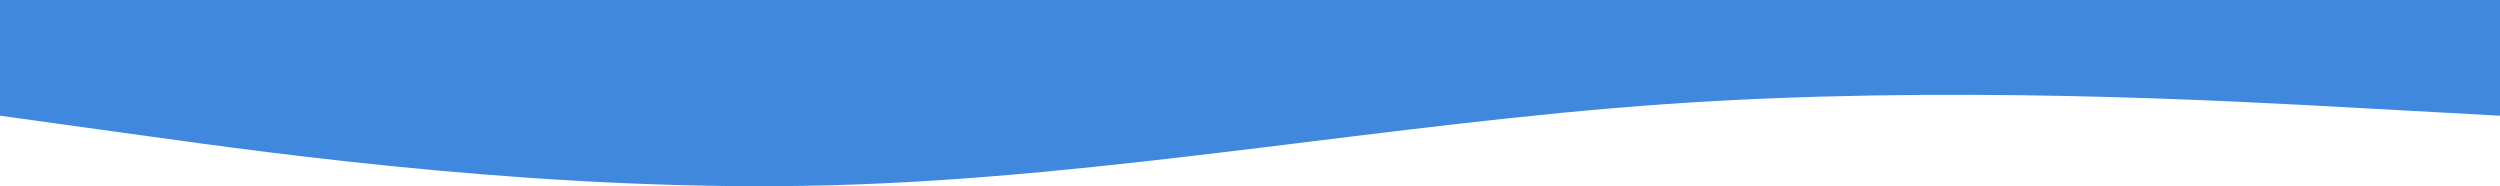 <?xml version="1.0" encoding="UTF-8"?> <svg xmlns="http://www.w3.org/2000/svg" width="1920" height="143" viewBox="0 0 1920 143" fill="none"> <g clip-path="url(#clip0_645_2118)"> <path fill-rule="evenodd" clip-rule="evenodd" d="M1920 88.863L1813 83C1707 77.138 1493 65.104 1280 79.915C1067 94.725 853 136.38 640 142.242C427 148.105 213 118.484 107 103.673L0 88.863V0H107C213 0 427 0 640 0C853 0 1067 0 1280 0C1493 0 1707 0 1813 0H1920V88.863Z" fill="#4088DD"></path> </g> <defs> <clipPath id="clip0_645_2118"> <rect width="1920" height="143" fill="white" transform="matrix(-1 0 0 -1 1920 143)"></rect> </clipPath> </defs> </svg> 